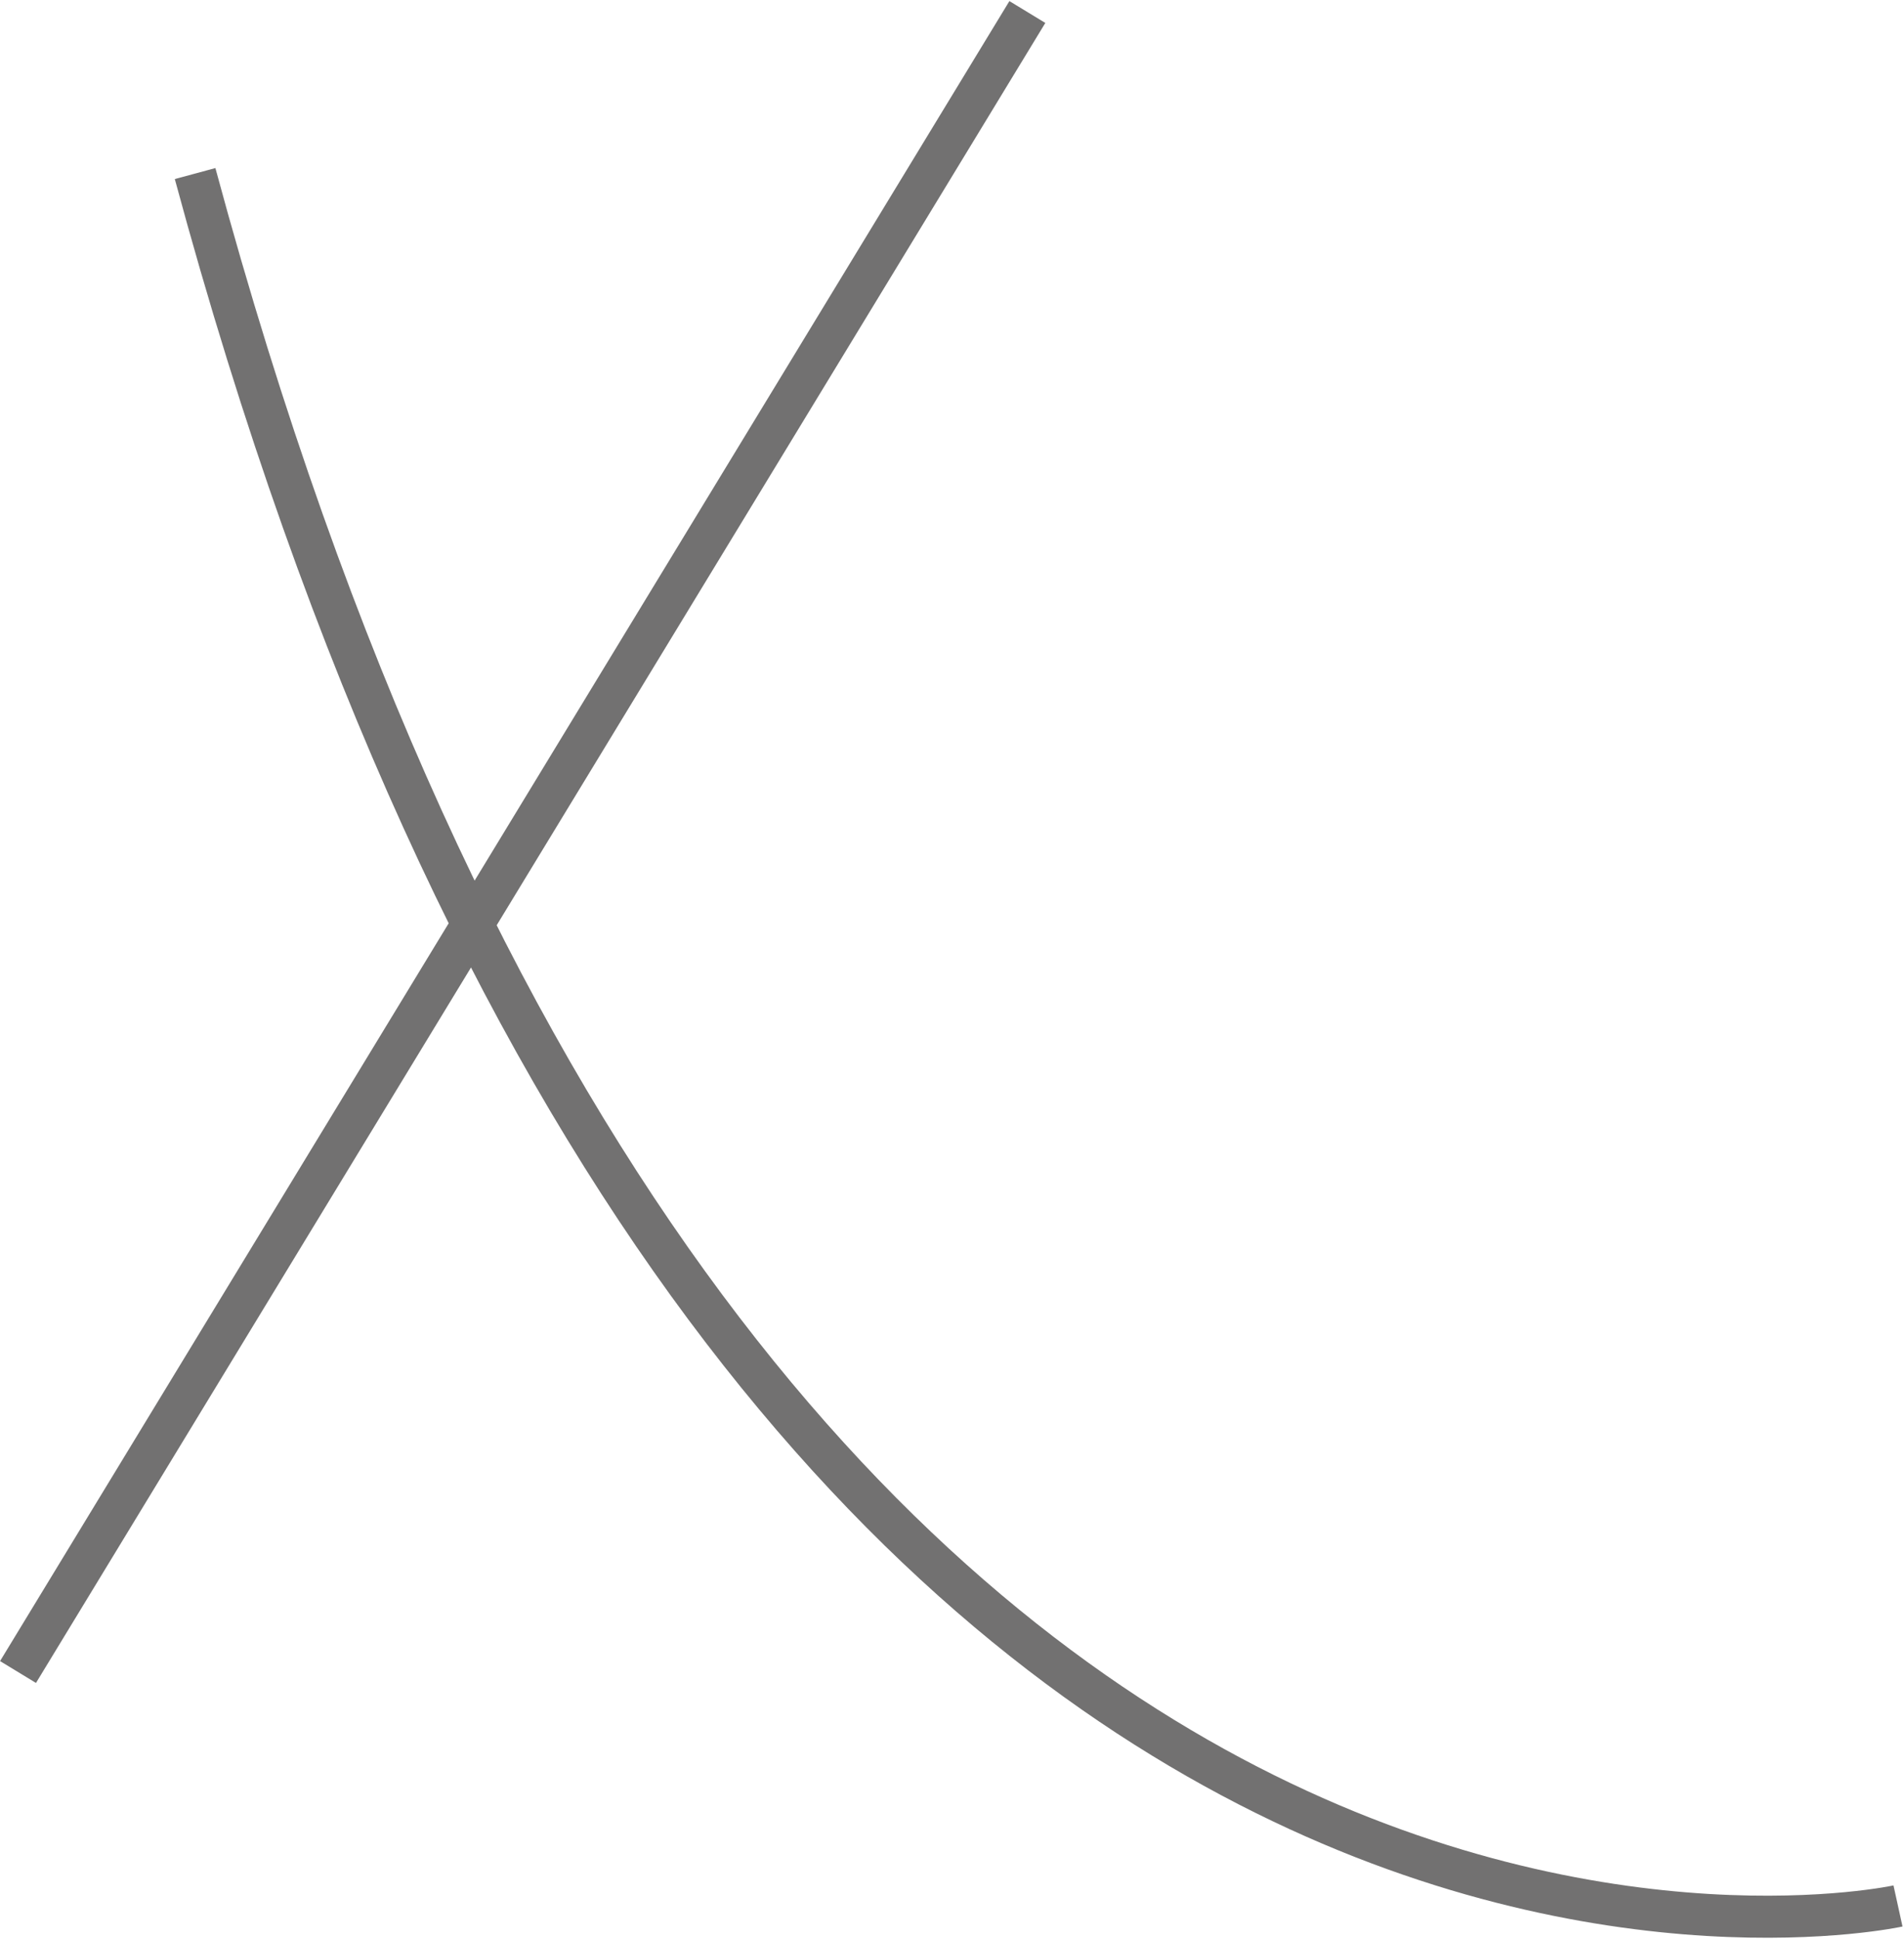 <?xml version="1.0" encoding="utf-8"?>
<svg xmlns="http://www.w3.org/2000/svg" fill="none" height="100%" overflow="visible" preserveAspectRatio="none" style="display: block;" viewBox="0 0 951 968" width="100%">
<g id="Vector 3" opacity="0.91" style="mix-blend-mode:hard-light">
<path d="M97.446 86.657C365.732 1079.57 948 951.629 948 951.629M513.141 6L9 834.816" stroke="#646363" stroke-width="21"/>
</g>
</svg>
